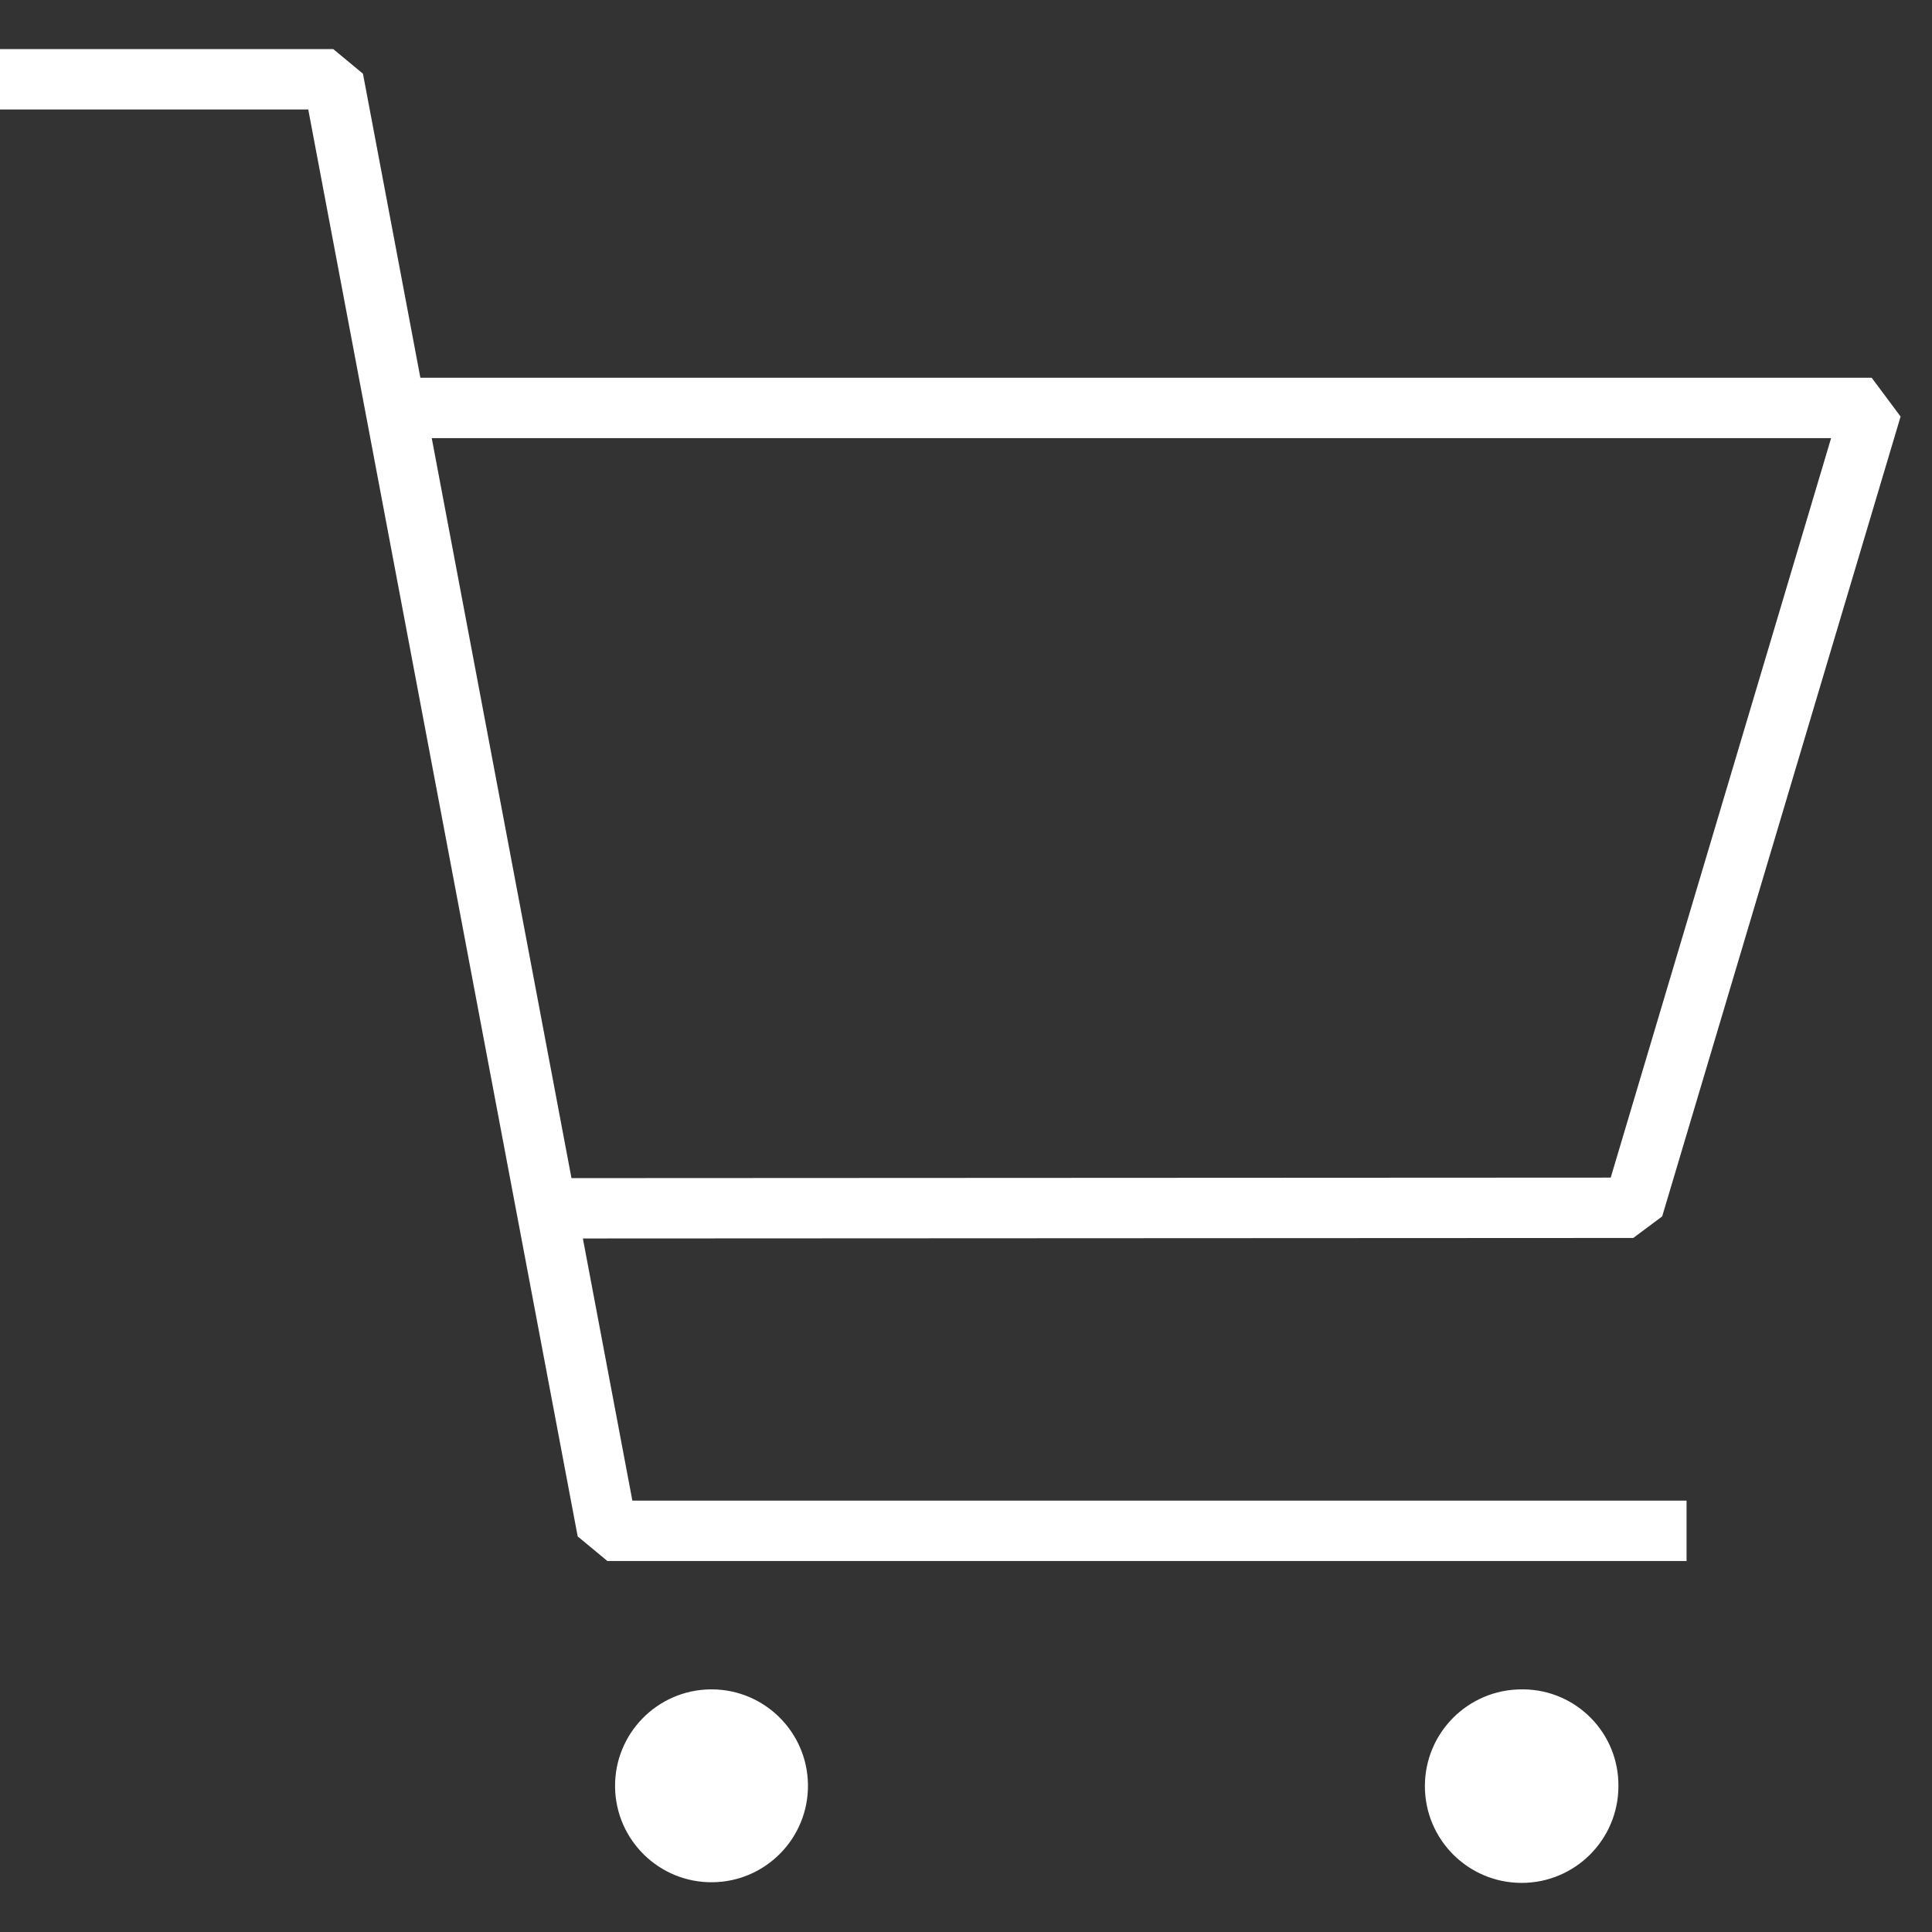 <?xml version="1.0" encoding="UTF-8"?>
<svg id="Icons" xmlns="http://www.w3.org/2000/svg" version="1.1" viewBox="0 0 96 96">
  <rect x="0" y="0" width="96" height="96" fill="#333333" stroke="none"/>
  <!-- Generator: Adobe Illustrator 29.7.1, SVG Export Plug-In . SVG Version: 2.1.1 Build 8)  -->
  <defs>
    <style>
      .st0 {
        fill: #fff;
      }
    </style>
  </defs>
  <path class="st0" d="M70.802,88.752c0-2.655,2.152-4.808,4.808-4.808h.107c2.624.034,4.726,2.184,4.701,4.808,0,2.655-2.153,4.808-4.808,4.808s-4.808-2.152-4.808-4.808ZM40.147,88.683c-.029-2.605-2.134-4.71-4.739-4.739h-.107c-2.646.03-4.768,2.199-4.739,4.845.03,2.647,2.199,4.768,4.846,4.739,2.646-.03,4.768-2.199,4.739-4.845ZM15.317,5.44H0v-3h16.561l1.474,1.222,2.853,15.107h72.113l1.438,1.929-11.847,39.745-1.437,1.071-52.192.025,2.459,13.026h52.382v3H30.179l-1.474-1.222L15.317,5.44ZM21.453,21.769l6.943,36.771,51.639-.025,10.952-36.746H21.453Z"/>
</svg>